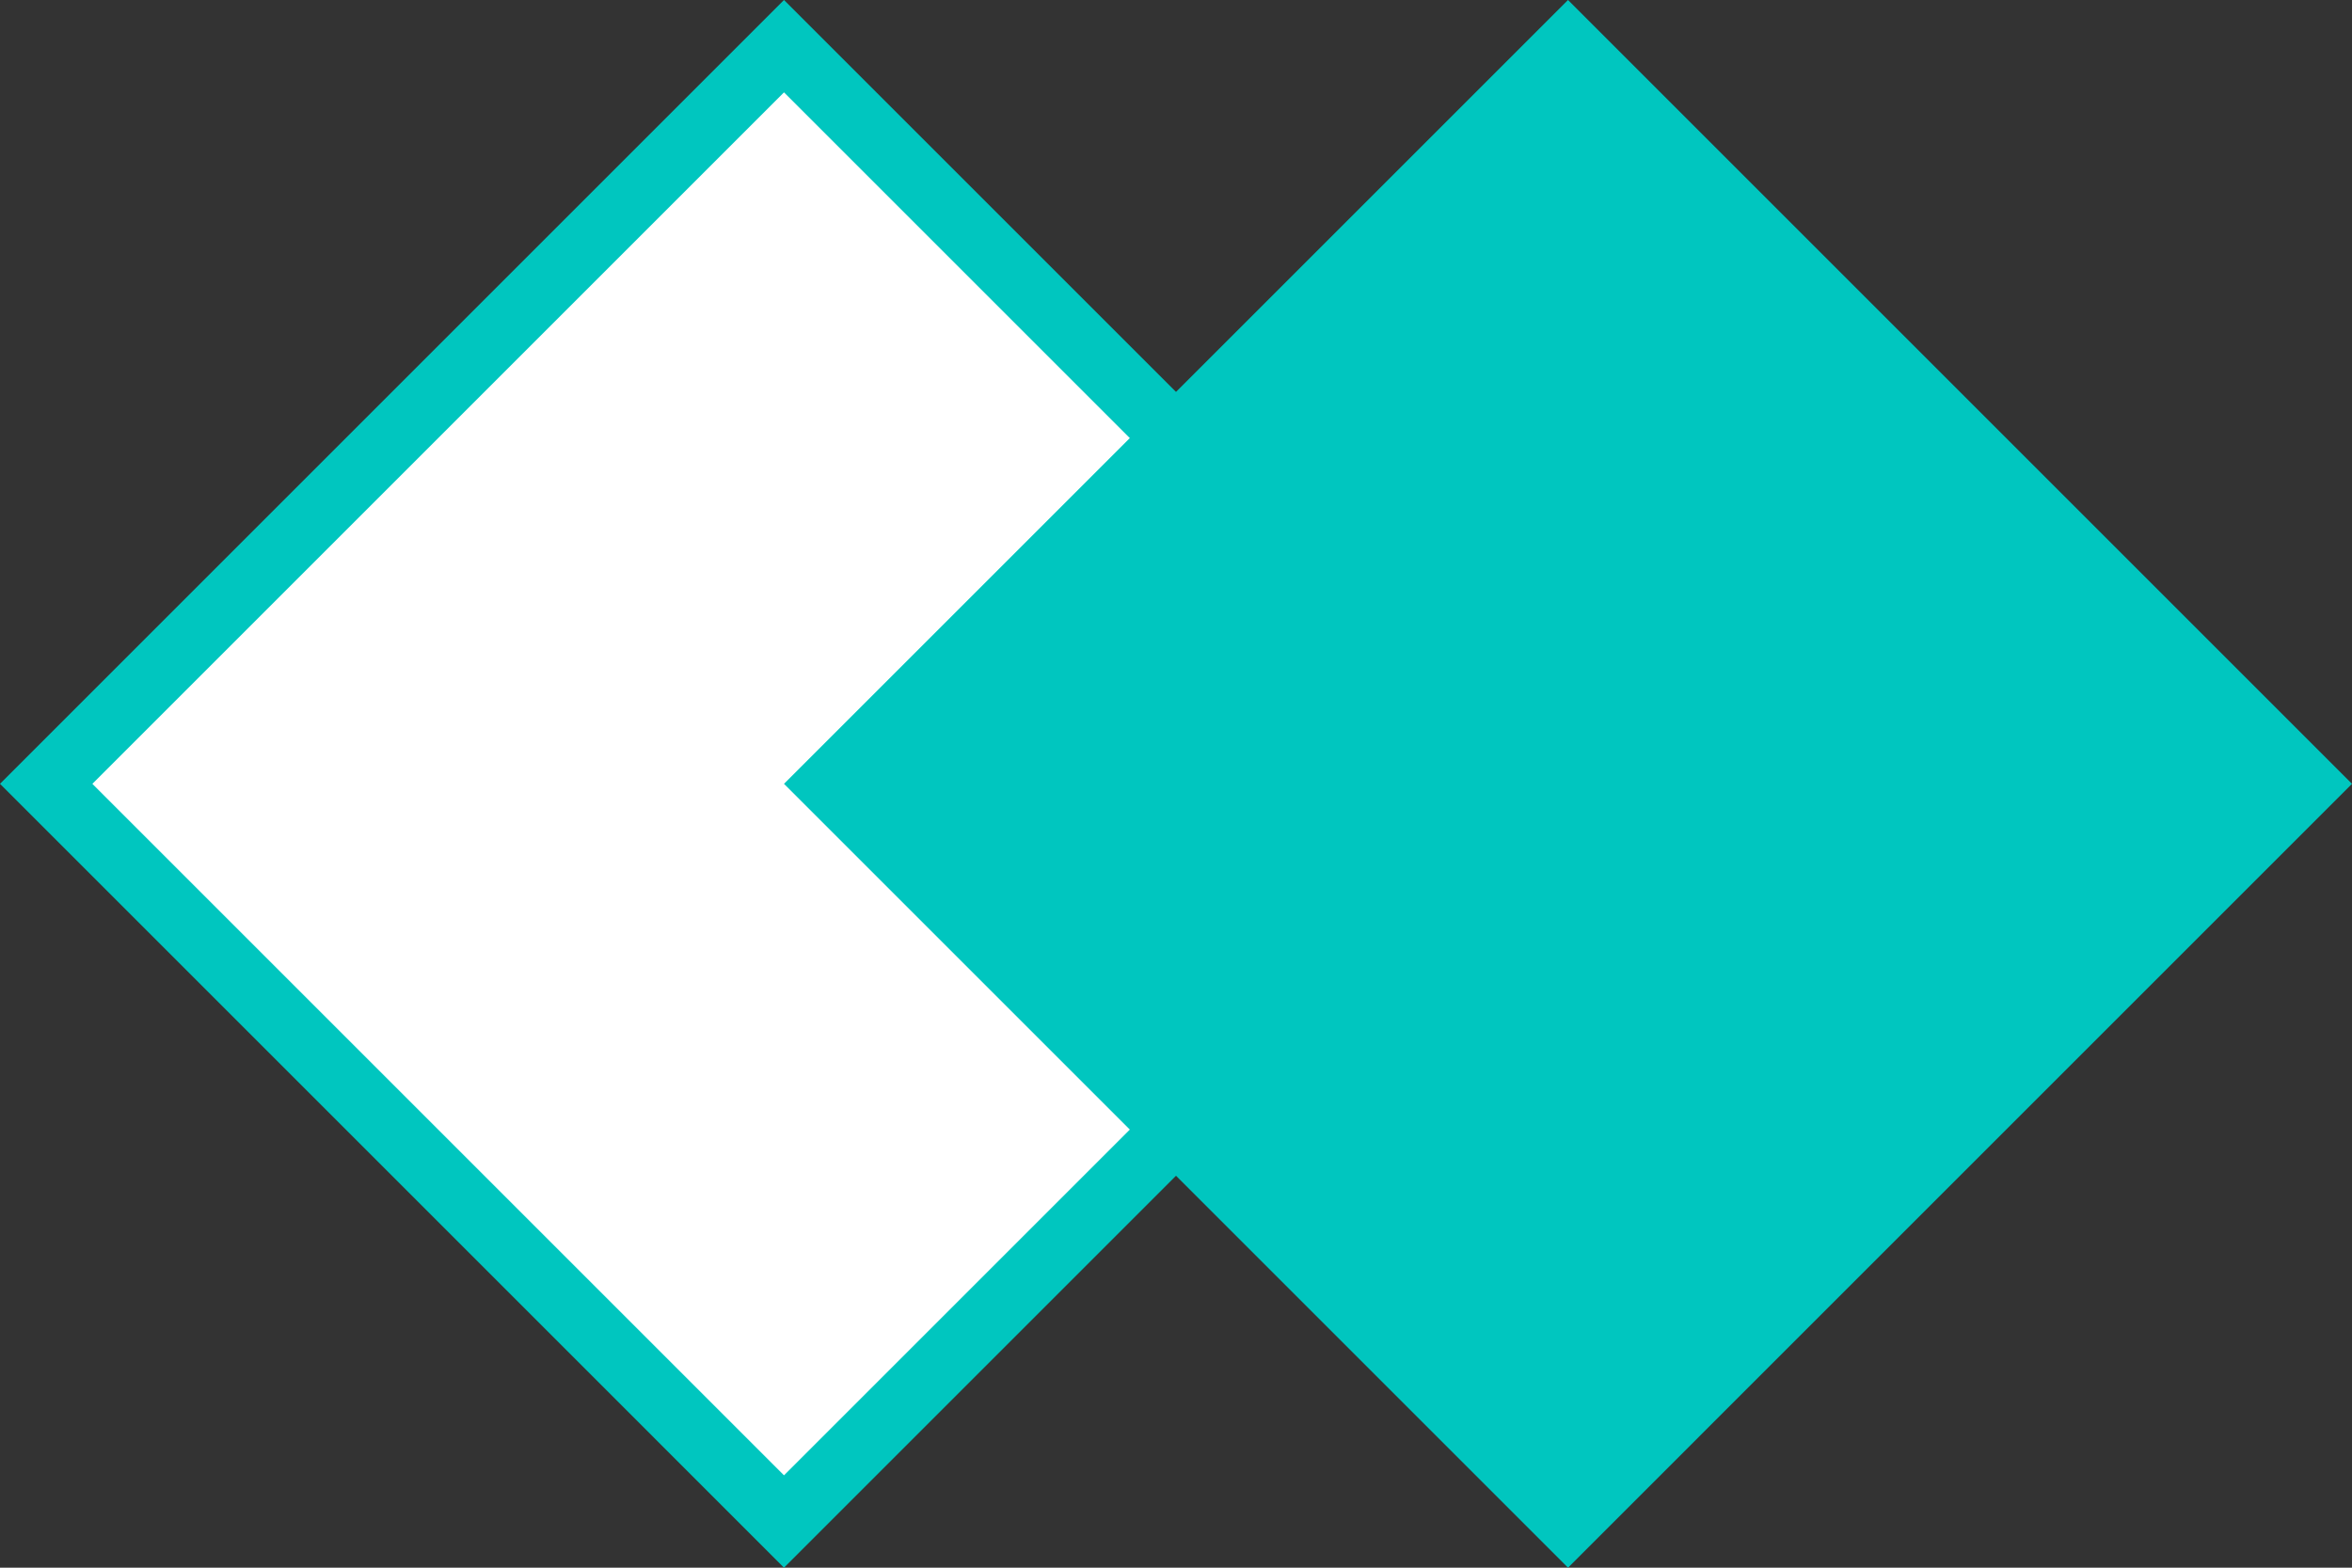 <svg xmlns="http://www.w3.org/2000/svg" width="36" height="24" viewBox="0 0 36 24">
  <rect x="0" y="0" width="36" height="24" fill="#333333" stroke="none"/>
  <g id="shape" transform="translate(-898 -347)">
    <g id="box" transform="translate(898 347)" fill="#fff">
      <path d="M 12 23.293 L 0.707 12 L 12 0.707 L 23.293 12 L 12 23.293 Z" stroke="none"/>
      <path d="M 12 1.414 L 1.414 12 L 12 22.586 L 22.586 12 L 12 1.414 M 12 0 L 24 12 L 12 24 L 0 12 L 12 0 Z" stroke="none" fill="#00c6bf"/>
    </g>
    <path id="box-2" data-name="box" d="M12,0,24,12,12,24,0,12Z" transform="translate(910 347)" fill="#00c6bf"/>
  </g>
</svg>
